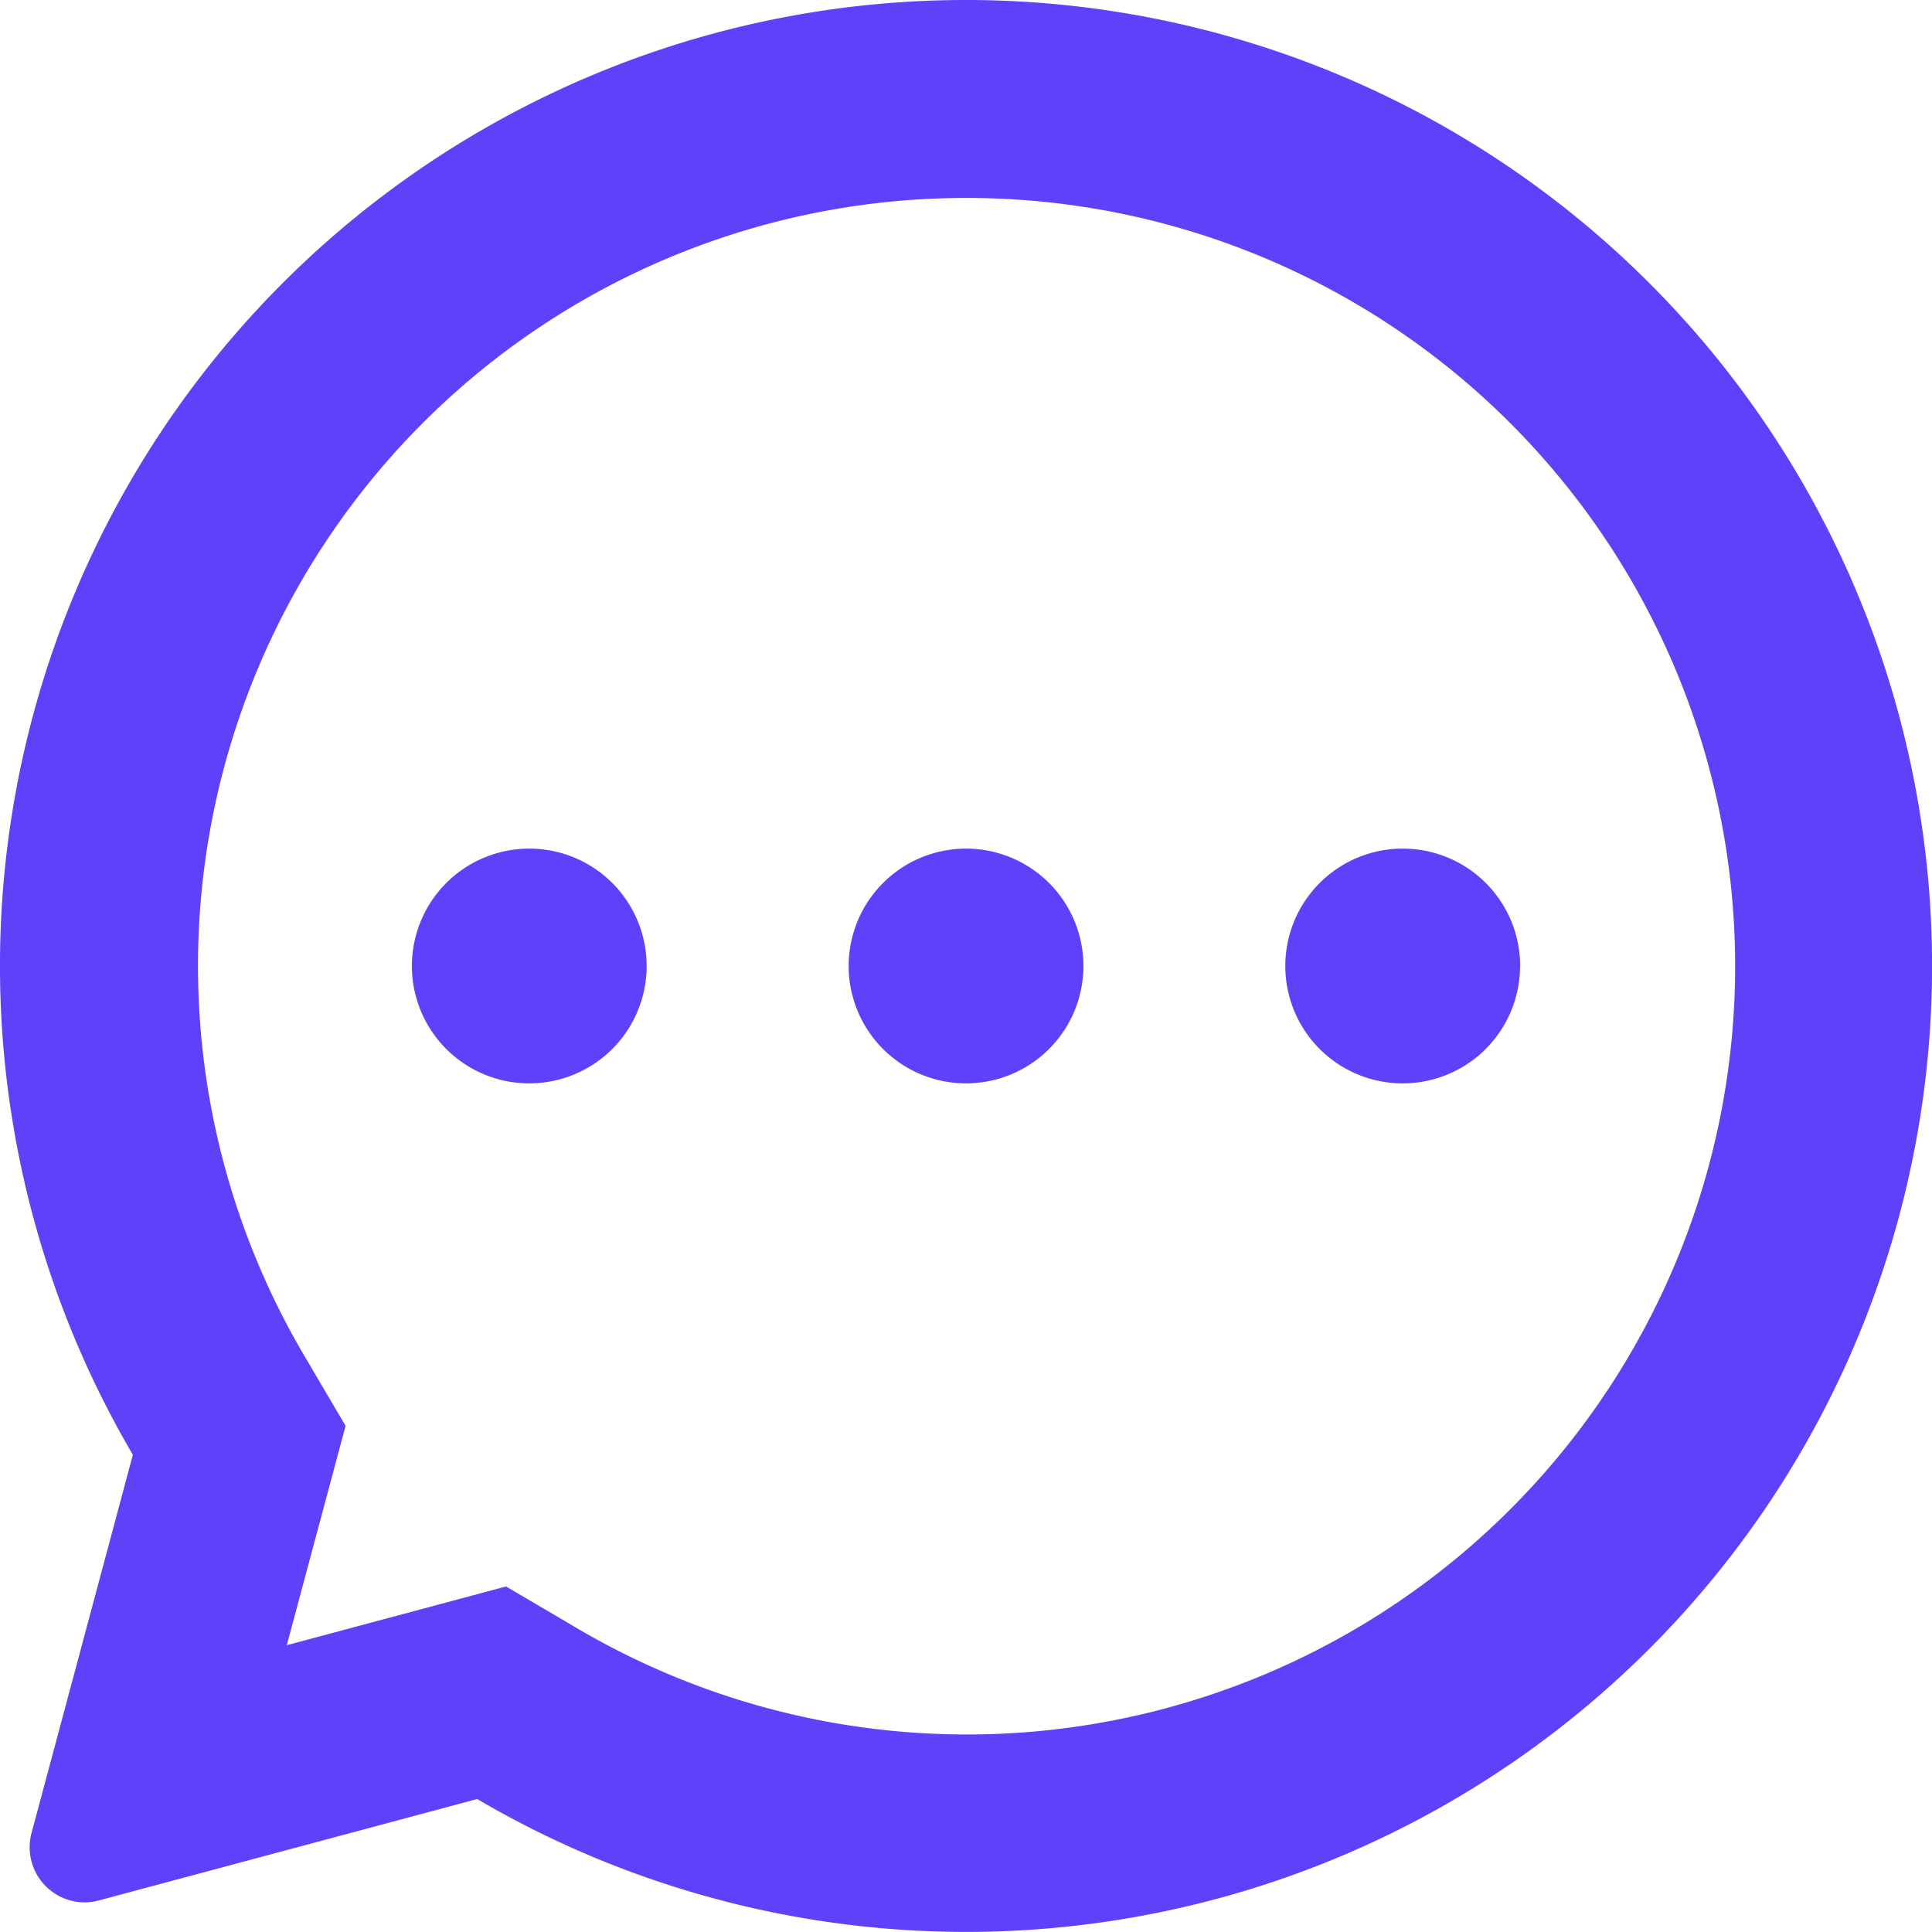 <svg id="Group_832" data-name="Group 832" xmlns="http://www.w3.org/2000/svg" xmlns:xlink="http://www.w3.org/1999/xlink" width="44.26" height="44.26" viewBox="0 0 44.26 44.26">
  <defs>
    <clipPath id="clip-path">
      <rect id="Rectangle_166" data-name="Rectangle 166" width="44.26" height="44.26" fill="none"/>
    </clipPath>
  </defs>
  <g id="Group_833" data-name="Group 833" clip-path="url(#clip-path)">
    <path id="Path_215" data-name="Path 215" d="M34.511,62.71a2.689,2.689,0,1,1-2.688-2.688,2.688,2.688,0,0,1,2.688,2.688" transform="translate(-19.697 -40.581)" fill="#5e41f9"/>
    <path id="Path_216" data-name="Path 216" d="M65.4,62.71a2.689,2.689,0,1,1-2.688-2.688A2.688,2.688,0,0,1,65.4,62.71" transform="translate(-40.58 -40.581)" fill="#5e41f9"/>
    <path id="Path_217" data-name="Path 217" d="M96.286,62.71A2.689,2.689,0,1,1,93.6,60.022a2.688,2.688,0,0,1,2.688,2.688" transform="translate(-61.463 -40.581)" fill="#5e41f9"/>
    <path id="Path_218" data-name="Path 218" d="M22.13,4.535a17.6,17.6,0,1,1-8.9,32.772l-1.637-.963-1.835.492-3.188.854L7.425,34.5l.492-1.835-.963-1.637A17.592,17.592,0,0,1,22.13,4.535M22.13,0A22.127,22.127,0,0,0,3.044,33.328L1.894,37.621.722,41.994a1.262,1.262,0,0,0,1.211,1.587,1.293,1.293,0,0,0,.332-.044l4.373-1.172,4.294-1.151A22.129,22.129,0,1,0,22.13,0" fill="#5e41f9"/>
  </g>
</svg>
